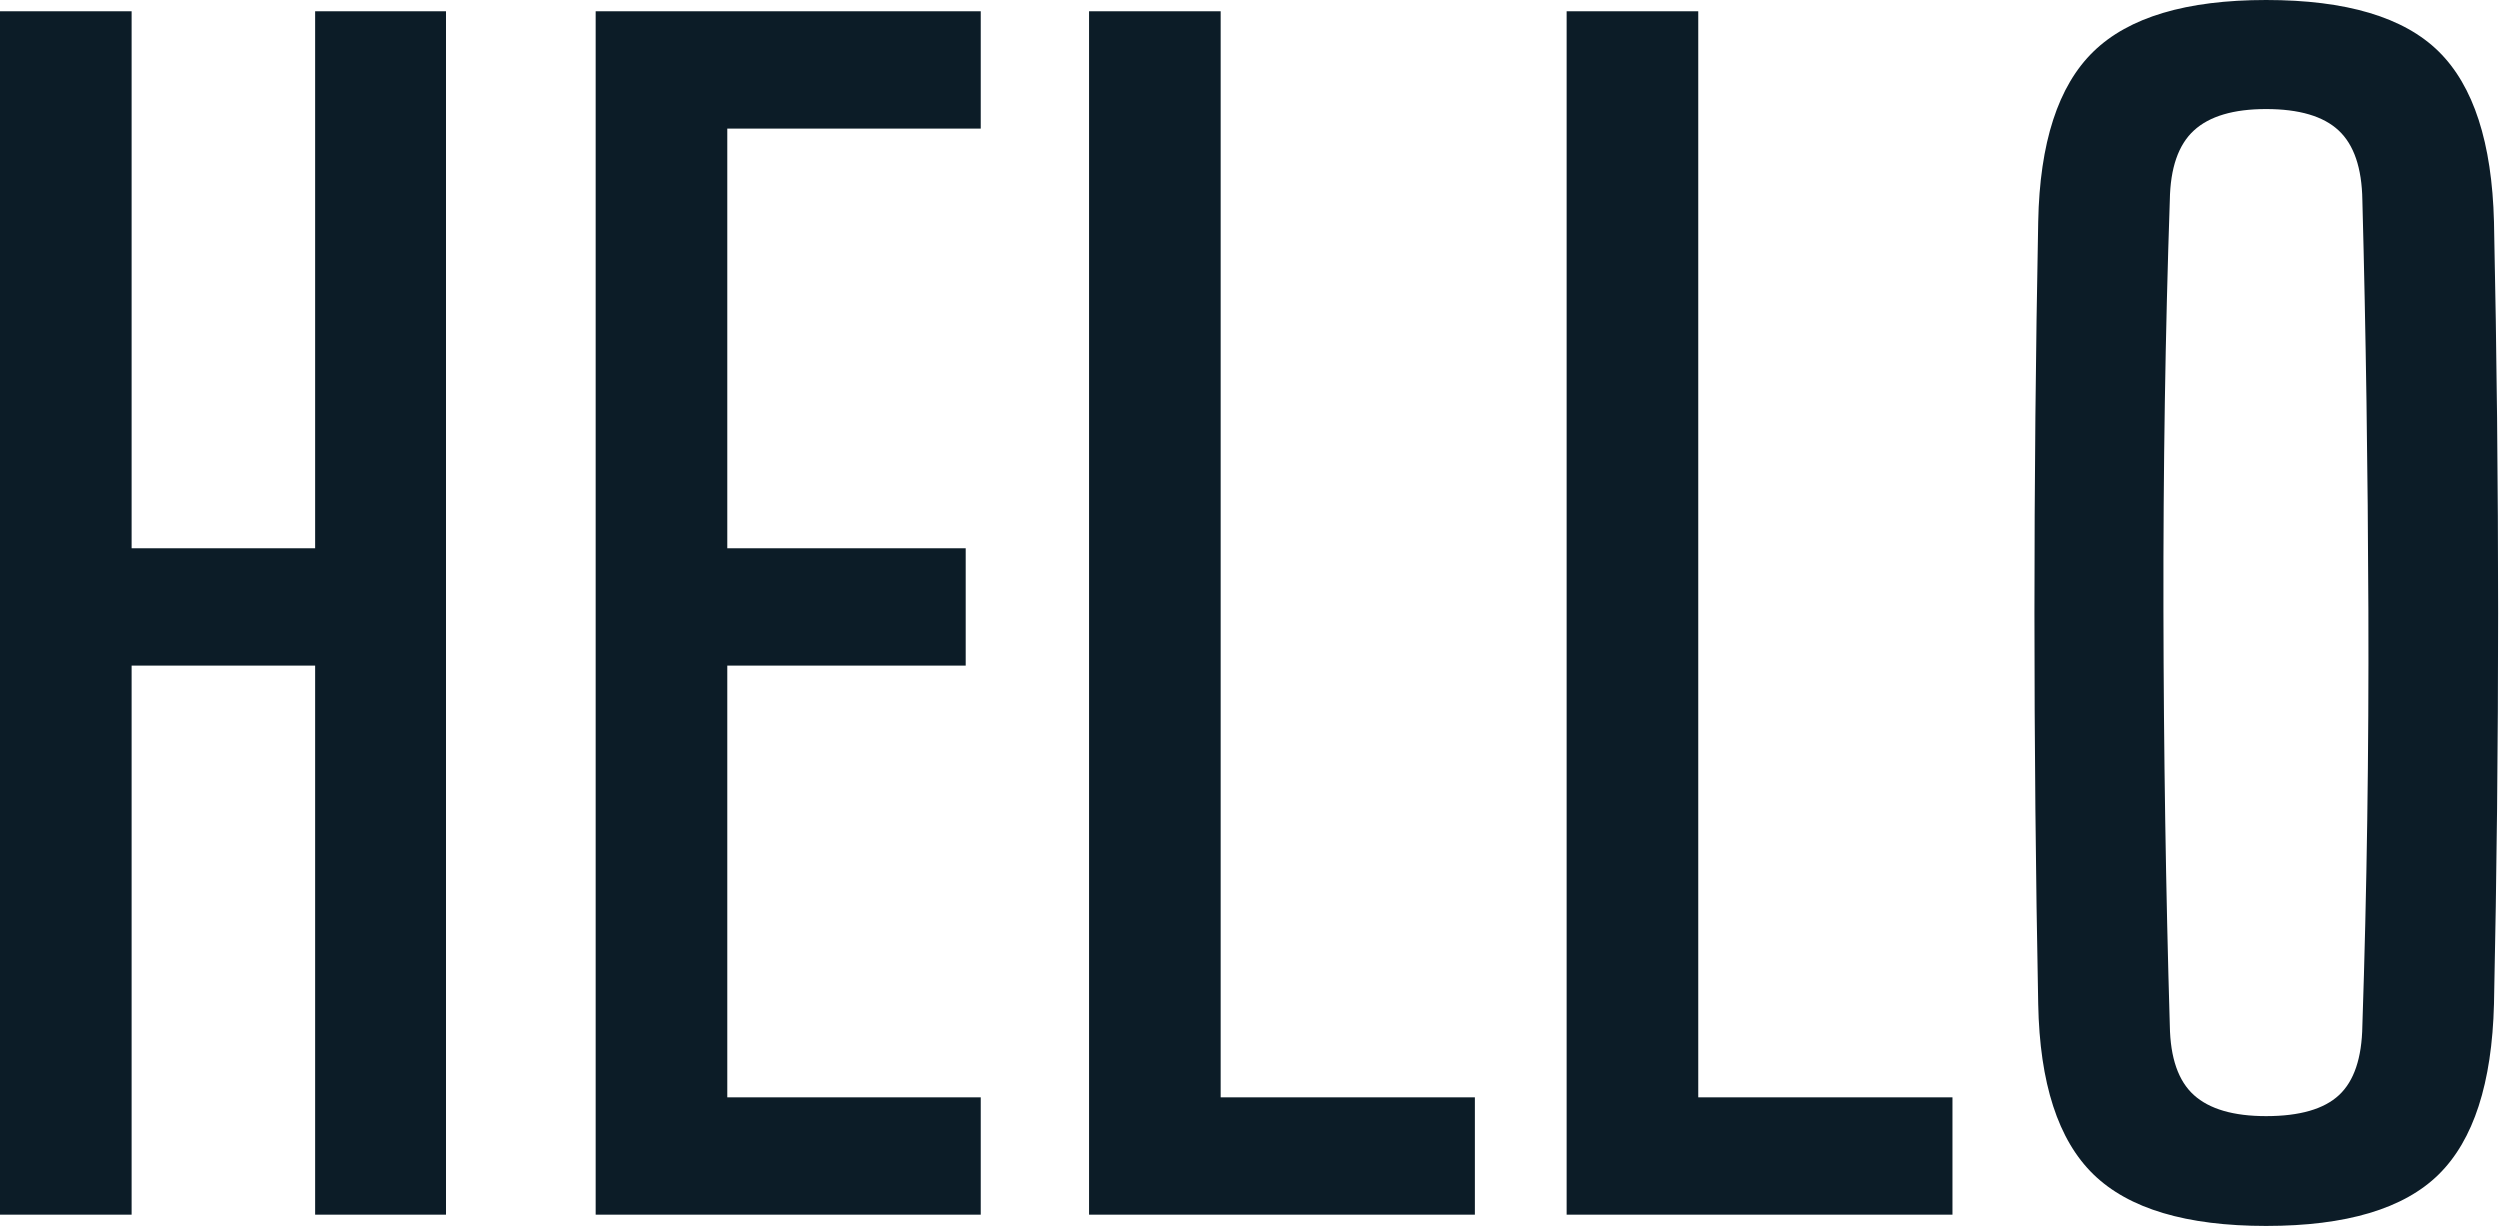 <?xml version="1.0" encoding="UTF-8"?>
<svg width="831px" height="408px" viewBox="0 0 831 408" version="1.1" xmlns="http://www.w3.org/2000/svg" xmlns:xlink="http://www.w3.org/1999/xlink">
    <title>HELLO</title>
    <g id="Final" stroke="none" stroke-width="1" fill="none" fill-rule="evenodd">
        <g id="Gowtham---Dark" transform="translate(-305, -260)" fill="#0C1C27" fill-rule="nonzero">
            <path d="M348.75,663.75 L348.75,481.25 L409.75,481.25 L409.75,663.75 L453.25,663.75 L453.25,263.75 L409.75,263.75 L409.75,442.25 L348.75,442.25 L348.75,263.75 L305,263.75 L305,663.75 L348.75,663.75 Z M631,663.75 L631,624.75 L546.75,624.75 L546.75,481.25 L626,481.25 L626,442.25 L546.75,442.25 L546.75,302.75 L631,302.75 L631,263.75 L503,263.75 L503,663.75 L631,663.75 Z M795.25,663.75 L795.25,624.75 L710.75,624.75 L710.75,263.75 L667,263.75 L667,663.75 L795.25,663.75 Z M954,663.75 L954,624.75 L869.5,624.75 L869.5,263.75 L825.75,263.75 L825.75,663.75 L954,663.75 Z M1058.25,667.5 C1084.917,667.5 1104.042,661.792 1115.625,650.375 C1127.208,638.958 1133.333,620.083 1134,593.75 C1135.833,507.25 1135.833,420.583 1134,333.75 C1133.333,307.417 1127.208,288.542 1115.625,277.125 C1104.042,265.708 1084.917,260 1058.25,260 C1031.75,260 1012.625,265.708 1000.875,277.125 C989.125,288.542 983,307.417 982.5,333.75 C980.833,420.417 980.833,507.083 982.5,593.75 C983,620.083 989.125,638.958 1000.875,650.375 C1012.625,661.792 1031.75,667.5 1058.25,667.5 Z M1058.25,631 C1047.417,631 1039.417,628.667 1034.25,624 C1029.083,619.333 1026.417,611.667 1026.25,601 C1024.917,555.833 1024.208,509.792 1024.125,462.875 C1024.042,415.958 1024.75,370.5 1026.25,326.5 C1026.417,315.833 1029.083,308.125 1034.25,303.375 C1039.417,298.625 1047.417,296.25 1058.25,296.25 C1069.25,296.25 1077.292,298.625 1082.375,303.375 C1087.458,308.125 1090.083,315.833 1090.25,326.5 C1091.417,370.5 1092.083,415.958 1092.25,462.875 C1092.417,509.792 1091.75,555.833 1090.25,601 C1090.083,611.667 1087.5,619.333 1082.5,624 C1077.5,628.667 1069.417,631 1058.25,631 Z" id="HELLO"></path>
        </g>
    </g>
</svg>